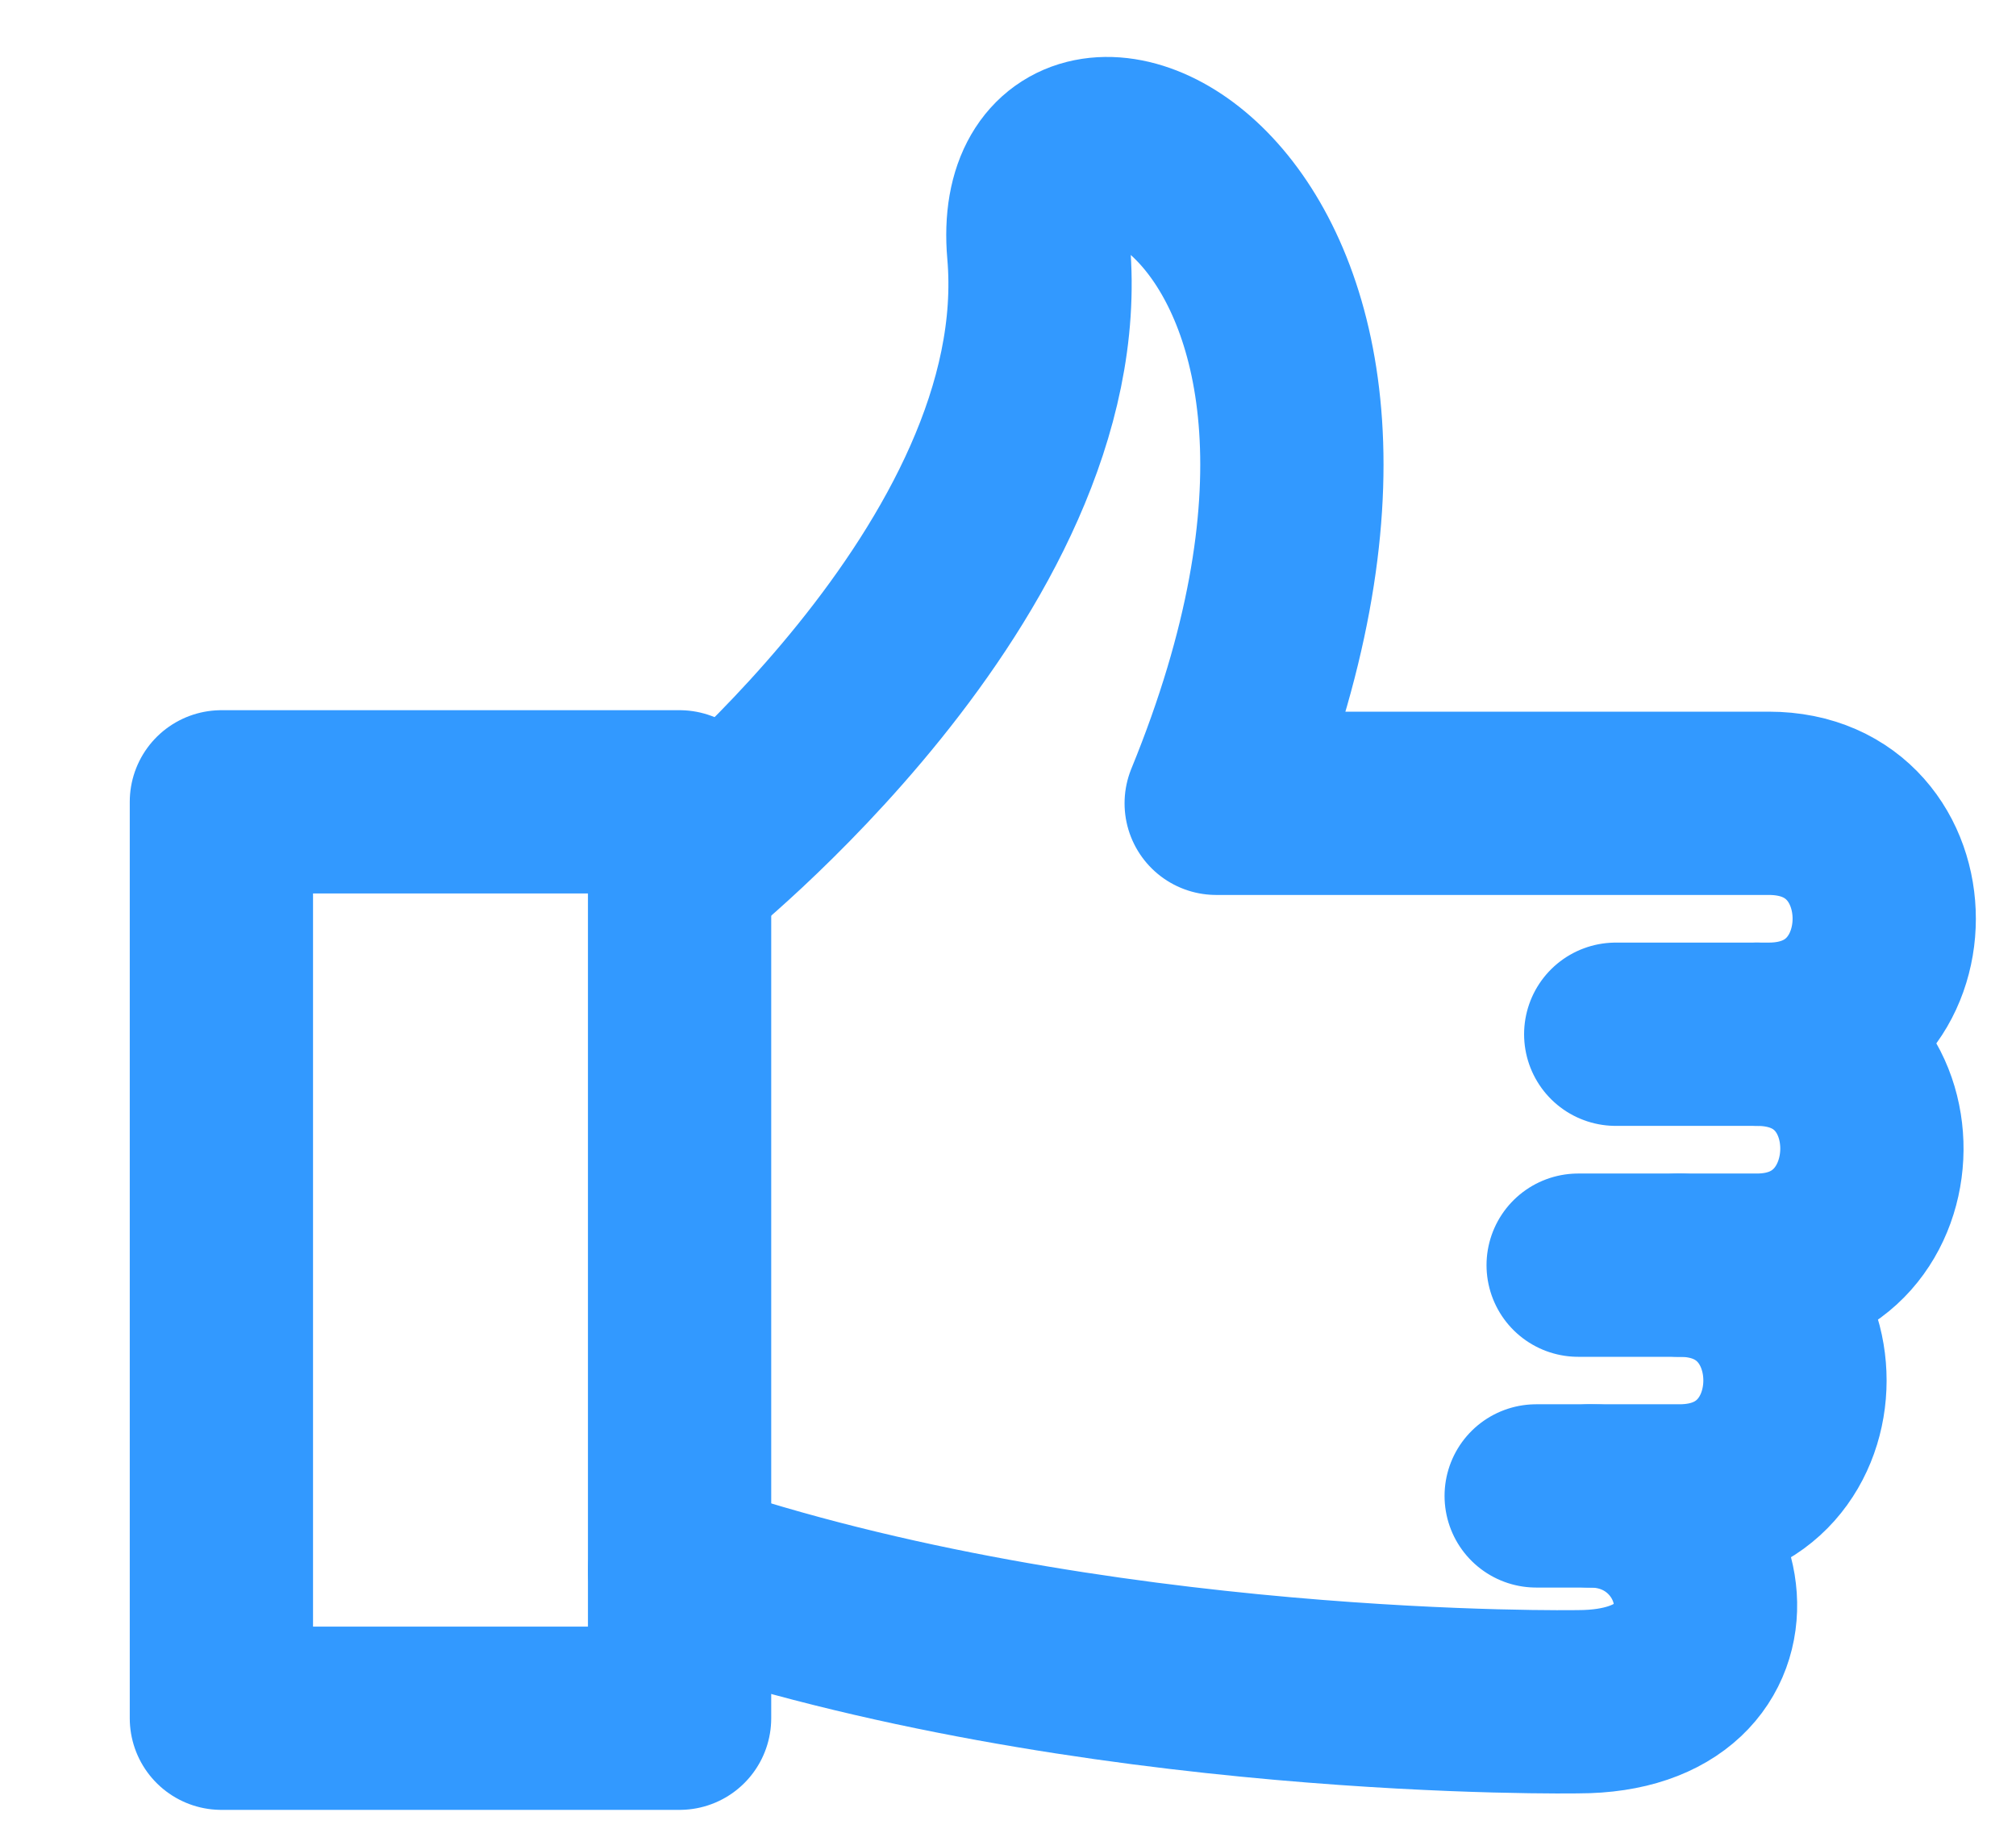 <?xml version="1.0" encoding="UTF-8"?>
<svg width="11px" height="10px" viewBox="0 0 11 10" version="1.1" xmlns="http://www.w3.org/2000/svg" xmlns:xlink="http://www.w3.org/1999/xlink">
    <!-- Generator: sketchtool 58 (101010) - https://sketch.com -->
    <title>387443D6-9FEA-4ACE-AB05-0D49E5FEE7EB</title>
    <desc>Created with sketchtool.</desc>
    <g id="Page-1" stroke="none" stroke-width="1" fill="none" fill-rule="evenodd">
        <g id="06-New-Course---Review-&amp;-Feedback-1" transform="translate(-822, -489)">
            <g id="Group" transform="translate(33, 337)">
                <g id="BG">
                    <g id="Group-2" transform="translate(1, 10)">
                        <g id="Group-3" transform="translate(0, 62)">
                            <g id="thin-0663_like_thumb_up_vote" transform="translate(787, 80)">
                                <g id="Group" transform="translate(2, 0.417)" stroke="#3299FF" stroke-linecap="round" stroke-linejoin="round">
                                    <path d="M8.586,5.226 L7.816,5.226" id="Shape"></path>
                                    <path d="M8.164,6.486 L7.611,6.486" id="Shape"></path>
                                    <path d="M2.708,8.151 C4.947,8.915 7.611,8.868 7.611,8.868 C8.634,8.868 8.416,7.745 7.677,7.745 L7.382,7.745" id="Shape"></path>
                                    <path d="M2.708,4.347 C2.708,4.347 4.819,2.688 4.667,0.953 C4.552,-0.363 6.996,0.644 5.636,3.966 L8.651,3.966 C9.492,3.966 9.49,5.226 8.651,5.226 L8.586,5.226 C9.434,5.226 9.412,6.486 8.586,6.486 L8.164,6.486 C9.005,6.486 9.003,7.745 8.164,7.745 L7.677,7.745" id="Shape"></path>
                                    <rect id="Rectangle-path" x="0.208" y="3.958" width="2.5" height="5"></rect>
                                </g>
                                <rect id="Rectangle-path" x="0" y="1" width="10" height="10"></rect>
                            </g>
                        </g>
                    </g>
                </g>
            </g>
        </g>
    </g>
</svg>